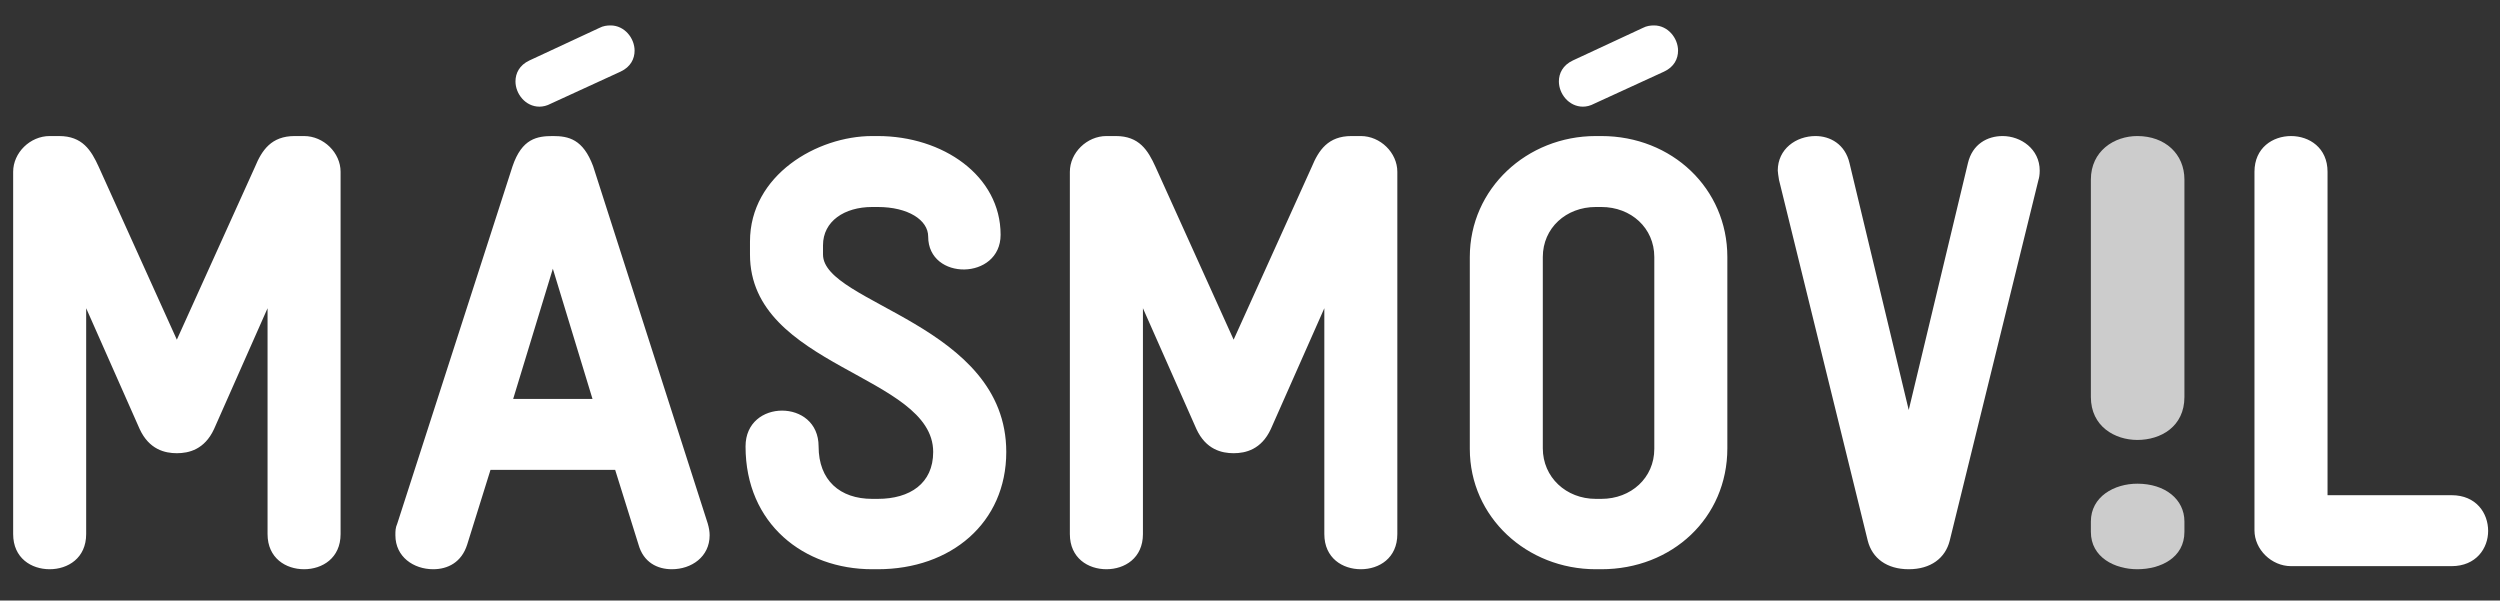 <svg xmlns="http://www.w3.org/2000/svg" xmlns:xlink="http://www.w3.org/1999/xlink" width="179px" height="43px" viewBox="0 0 179 43" version="1.1" style="&#10;">
    <rect x="0" y="0" width="179" height="43" fill="#333333" stroke="none"/>
    <title>Logo MÁSMÓVIL</title>
    <desc>Created with Sketch.</desc>
    <g id="Logo-MÁSMÓVIL" stroke="none" stroke-width="1" fill="none" fill-rule="evenodd">
        <g id="Group-7" transform="translate(0, 1)">
            <g id="Group-6" transform="translate(0, 0.046)">
                <path d="M153.033,8.695 C151.376,8.695 149.706,9.765 149.706,11.814 L149.706,27.376 C149.706,29.49 151.43,30.454 153.033,30.454 C154.711,30.454 156.405,29.501 156.405,27.376 L156.405,11.814 C156.405,9.977 155.018,8.695 153.033,8.695 M153.033,33.586 C151.376,33.586 149.706,34.516 149.706,36.297 L149.706,37.035 C149.706,38.873 151.43,39.711 153.033,39.711 C154.711,39.711 156.405,38.882 156.405,37.035 L156.405,36.297 C156.405,34.7 155.018,33.586 153.033,33.586" id="Fill-3" fill="#CCC"/>
                <path d="M97.437,8.695 L96.759,8.695 C95.091,8.695 94.416,9.711 93.921,10.905 L88.328,23.275 L82.736,10.905 C82.194,9.711 81.565,8.695 79.897,8.695 L79.219,8.695 C77.824,8.695 76.602,9.888 76.602,11.255 L76.602,37.193 C76.602,38.916 77.91,39.711 79.219,39.711 C80.527,39.711 81.834,38.916 81.834,37.193 L81.834,21.023 L85.666,29.68 C86.343,31.14 87.471,31.404 88.328,31.404 C89.184,31.404 90.312,31.14 90.989,29.68 L94.822,21.023 L94.822,37.193 C94.822,38.916 96.128,39.711 97.437,39.711 C98.746,39.711 100.049,38.916 100.049,37.193 L100.049,11.255 C100.049,9.888 98.832,8.695 97.437,8.695 L97.437,8.695 Z M58.927,17.177 L58.927,16.515 C58.927,14.792 60.461,13.775 62.446,13.775 L62.849,13.775 C65.013,13.775 66.458,14.703 66.458,15.895 C66.458,19.077 71.643,19.032 71.643,15.765 C71.643,11.522 67.494,8.695 62.849,8.695 L62.446,8.695 C58.521,8.695 53.699,11.478 53.699,16.249 L53.699,17.177 C53.699,25.262 66.816,25.792 66.816,31.315 C66.816,33.569 65.152,34.673 62.849,34.673 L62.446,34.673 C60.144,34.673 58.612,33.348 58.612,30.918 C58.612,29.195 57.305,28.354 55.996,28.354 C54.689,28.354 53.381,29.195 53.381,30.918 C53.381,36.484 57.574,39.711 62.446,39.711 L62.849,39.711 C68.082,39.711 72.049,36.398 72.049,31.315 C72.049,22.168 58.927,20.712 58.927,17.177 L58.927,17.177 Z M21.771,8.695 L21.096,8.695 C19.426,8.695 18.75,9.711 18.256,10.905 L12.662,23.275 L7.071,10.905 C6.529,9.711 5.899,8.695 4.231,8.695 L3.555,8.695 C2.156,8.695 0.942,9.888 0.942,11.255 L0.942,37.193 C0.942,38.916 2.246,39.711 3.555,39.711 C4.862,39.711 6.17,38.916 6.17,37.193 L6.17,21.023 L10.003,29.68 C10.679,31.14 11.807,31.404 12.662,31.404 C13.522,31.404 14.646,31.14 15.323,29.68 L19.157,21.023 L19.157,37.193 C19.157,38.916 20.463,39.711 21.771,39.711 C23.077,39.711 24.386,38.916 24.386,37.193 L24.386,11.255 C24.386,9.888 23.169,8.695 21.771,8.695 L21.771,8.695 Z M42.469,10.857 C41.746,8.914 40.71,8.695 39.584,8.695 C38.455,8.695 37.373,8.873 36.698,10.857 L28.446,36.44 C28.31,36.75 28.31,36.97 28.31,37.28 C28.31,38.826 29.617,39.711 31.016,39.711 C32.054,39.711 33.046,39.225 33.451,37.944 L35.119,32.598 L44.046,32.598 L45.716,37.944 C46.074,39.225 47.068,39.711 48.106,39.711 C49.502,39.711 50.81,38.826 50.81,37.28 C50.81,37.015 50.764,36.75 50.675,36.44 L42.469,10.857 Z M36.743,27.517 L39.584,18.195 L42.423,27.517 L36.743,27.517 Z M114.658,8.695 L114.256,8.695 C109.34,8.695 105.238,12.451 105.238,17.356 L105.238,31.093 C105.238,35.999 109.34,39.711 114.256,39.711 L114.658,39.711 C119.712,39.711 123.678,36.044 123.678,31.052 L123.678,17.356 C123.678,12.451 119.712,8.695 114.658,8.695 L114.658,8.695 Z M118.448,31.093 C118.448,33.17 116.783,34.673 114.658,34.673 L114.256,34.673 C112.136,34.673 110.465,33.127 110.465,31.052 L110.465,17.356 C110.465,15.276 112.136,13.775 114.256,13.775 L114.658,13.775 C116.783,13.775 118.448,15.276 118.448,17.356 L118.448,31.093 Z M175.533,34.41 L166.652,34.41 L166.652,11.255 C166.652,9.533 165.344,8.695 164.038,8.695 C162.729,8.695 161.42,9.533 161.42,11.255 L161.42,36.927 C161.42,38.294 162.639,39.49 164.038,39.49 L175.533,39.49 C177.294,39.49 178.151,38.208 178.151,36.97 C178.151,35.69 177.294,34.41 175.533,34.41 L175.533,34.41 Z M143.385,8.695 C142.301,8.695 141.221,9.269 140.902,10.64 L136.665,28.31 L132.427,10.64 C132.11,9.269 131.028,8.695 129.992,8.695 C128.596,8.695 127.288,9.622 127.288,11.168 C127.288,11.303 127.334,11.522 127.376,11.833 L133.733,37.677 C134.05,38.916 135.087,39.711 136.665,39.711 C138.244,39.711 139.28,38.916 139.597,37.677 L145.955,11.833 C145.999,11.7 146.043,11.478 146.043,11.168 C146.043,9.622 144.692,8.695 143.385,8.695 L143.385,8.695 Z M38.625,6.591 C38.875,6.591 39.156,6.528 39.438,6.376 L44.437,4.08 C45.156,3.744 45.437,3.162 45.437,2.58 C45.437,1.692 44.72,0.775 43.719,0.775 C43.468,0.775 43.189,0.806 42.907,0.956 L37.907,3.283 C37.187,3.62 36.908,4.203 36.908,4.784 C36.908,5.673 37.624,6.591 38.625,6.591 L38.625,6.591 Z M113.336,6.591 C113.585,6.591 113.866,6.528 114.148,6.376 L119.149,4.08 C119.869,3.744 120.149,3.162 120.149,2.58 C120.149,1.692 119.429,0.775 118.431,0.775 C118.181,0.775 117.901,0.806 117.618,0.956 L112.616,3.283 C111.899,3.62 111.616,4.203 111.616,4.784 C111.616,5.673 112.334,6.591 113.336,6.591 L113.336,6.591 Z" id="Fill-5" fill="#FFF"/>
            </g>
        </g>
    </g>
</svg>